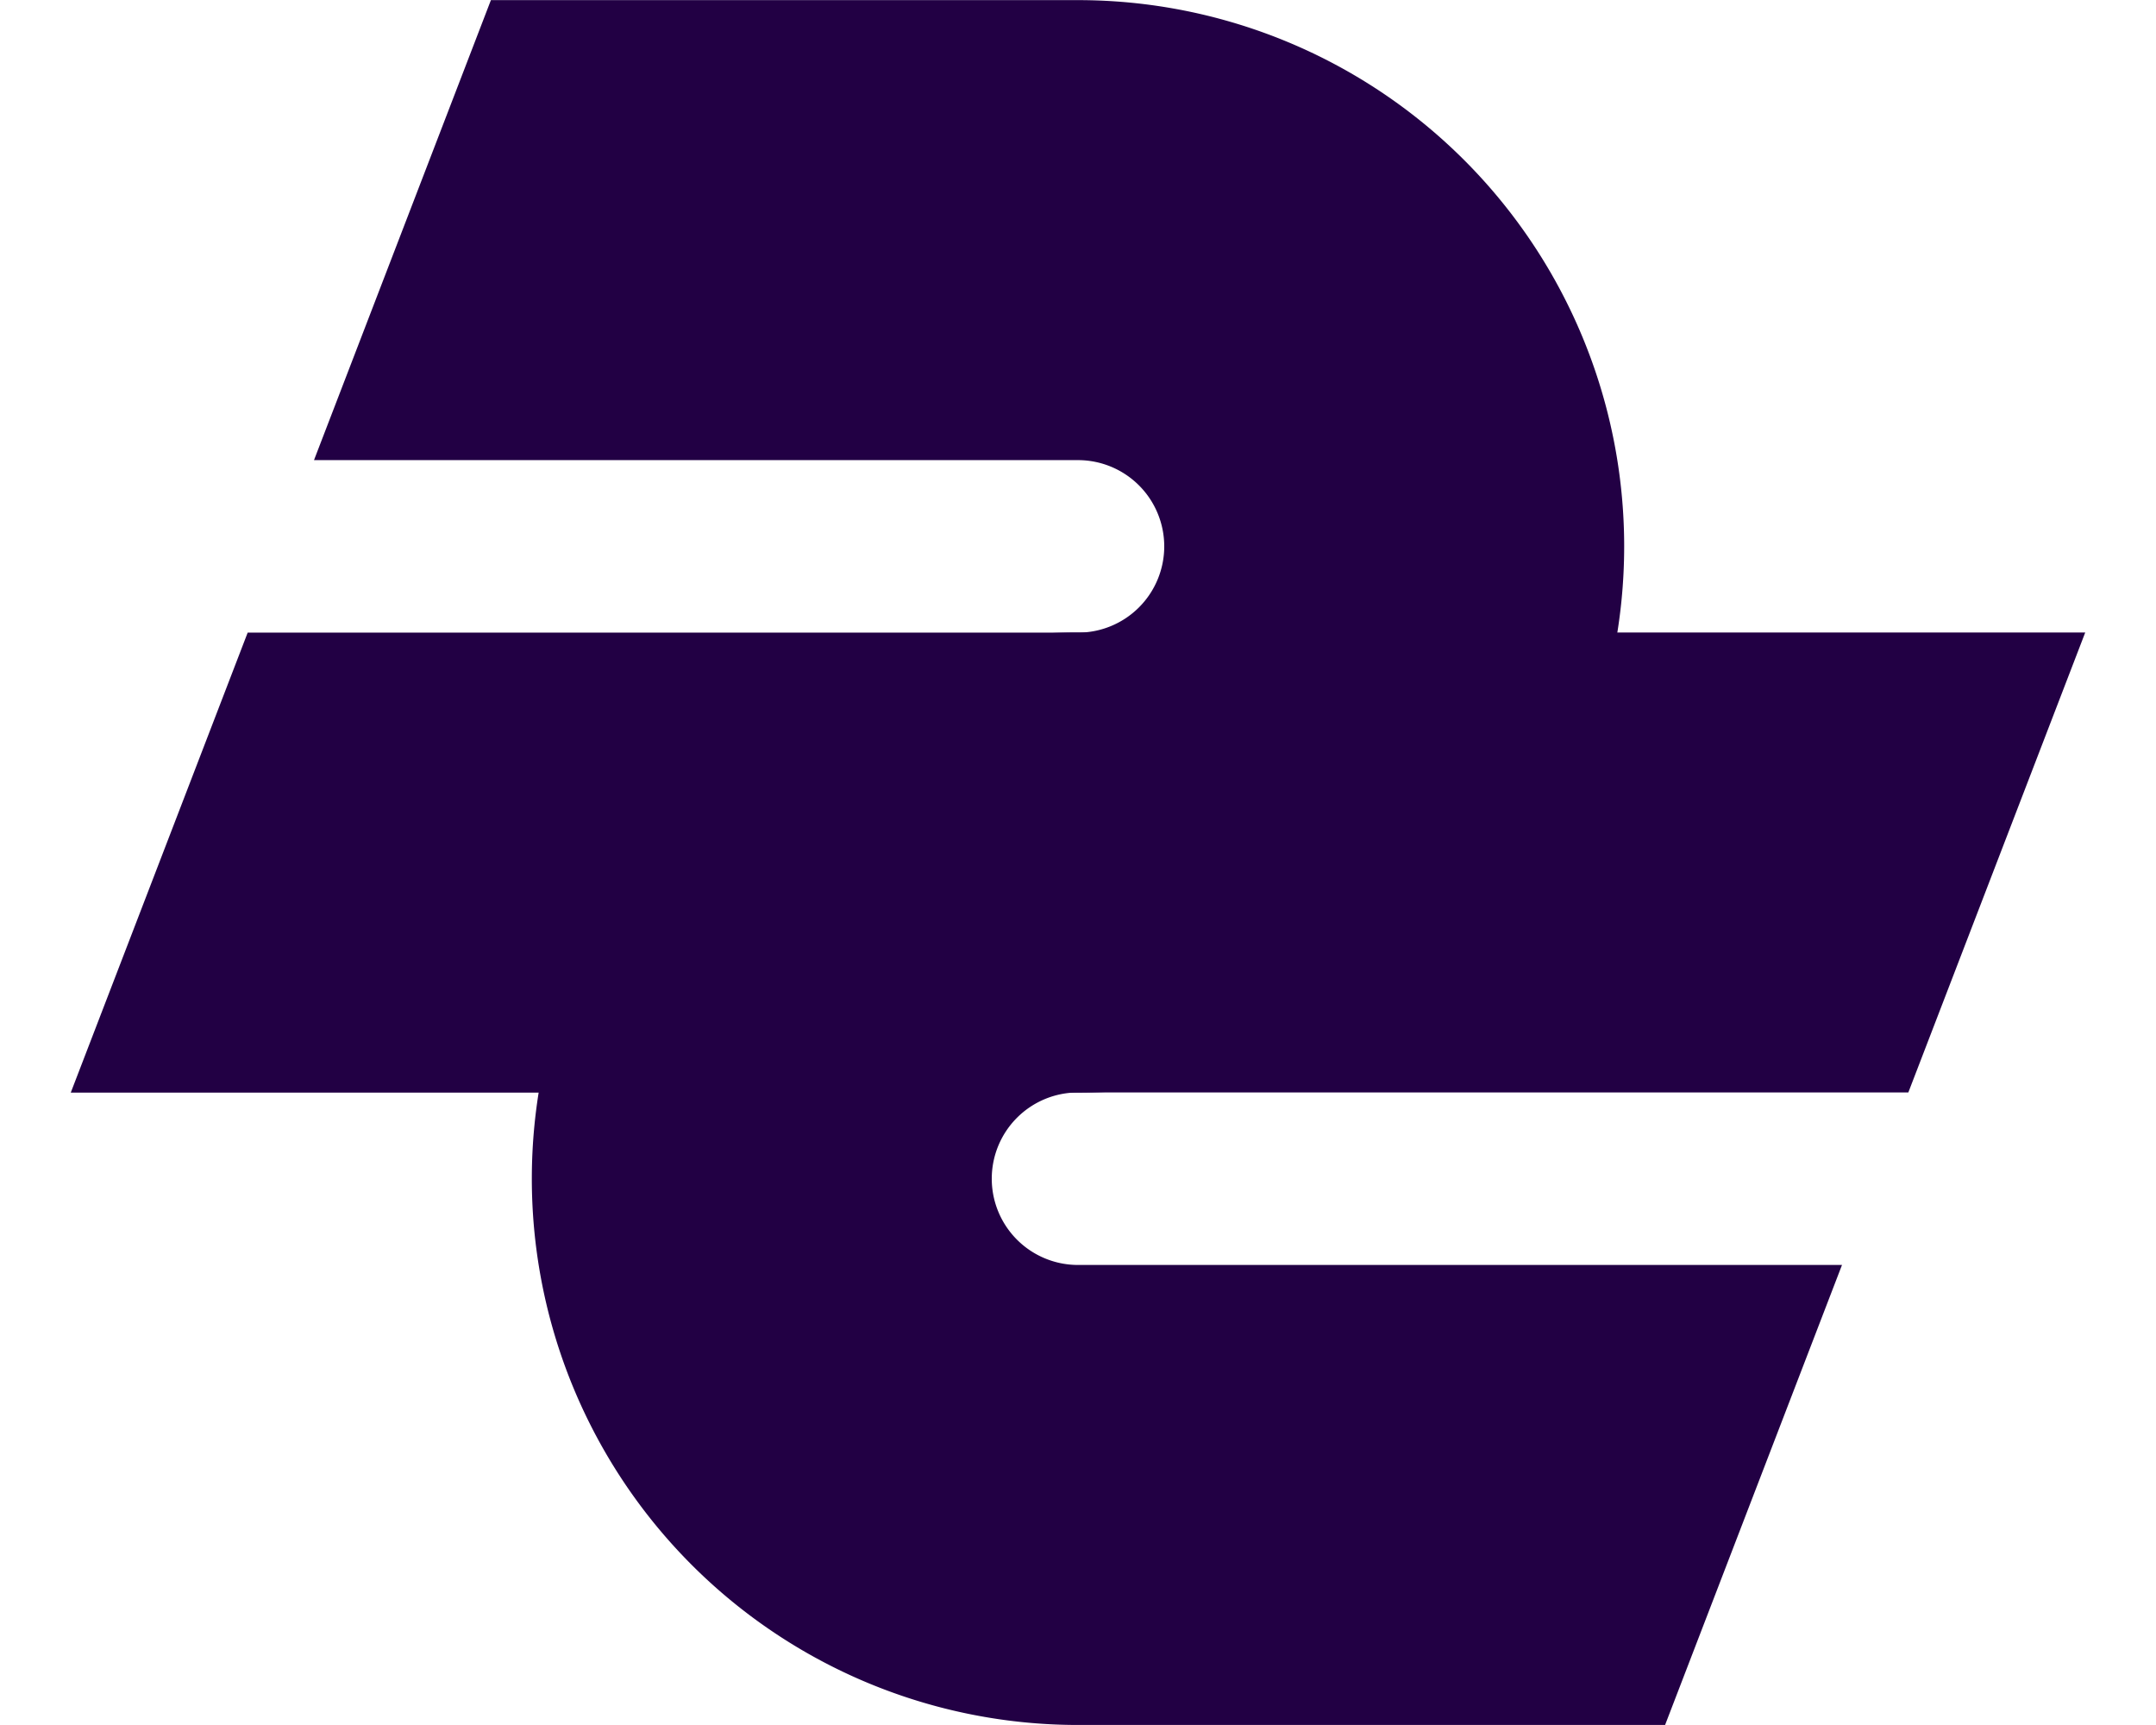 <?xml version="1.0" encoding="UTF-8"?> <svg xmlns="http://www.w3.org/2000/svg" xmlns:cc="http://creativecommons.org/ns#" xmlns:dc="http://purl.org/dc/elements/1.1/" xmlns:rdf="http://www.w3.org/1999/02/22-rdf-syntax-ns#" width="250" height="200" version="1.1" viewBox="0 0 250 200"><g transform="translate(0 -922.52)" fill="#204"><path d="m125 995.85a63.333 63.333 0 0 0-63.332 63.332 63.333 63.333 0 0 0 63.332 63.334h68.076l20.514-53.334h-88.59a10 10 0 0 1-10-10 10 10 0 0 1 10-10h96.281l20.514-53.332z"></path><path d="m125 1049.2a63.333 63.333 0 0 0 63.332-63.332 63.333 63.333 0 0 0-63.332-63.334h-68.076l-20.514 53.334h88.59a10 10 0 0 1 10 10 10 10 0 0 1-10 10h-96.281l-20.514 53.332z"></path></g></svg> 